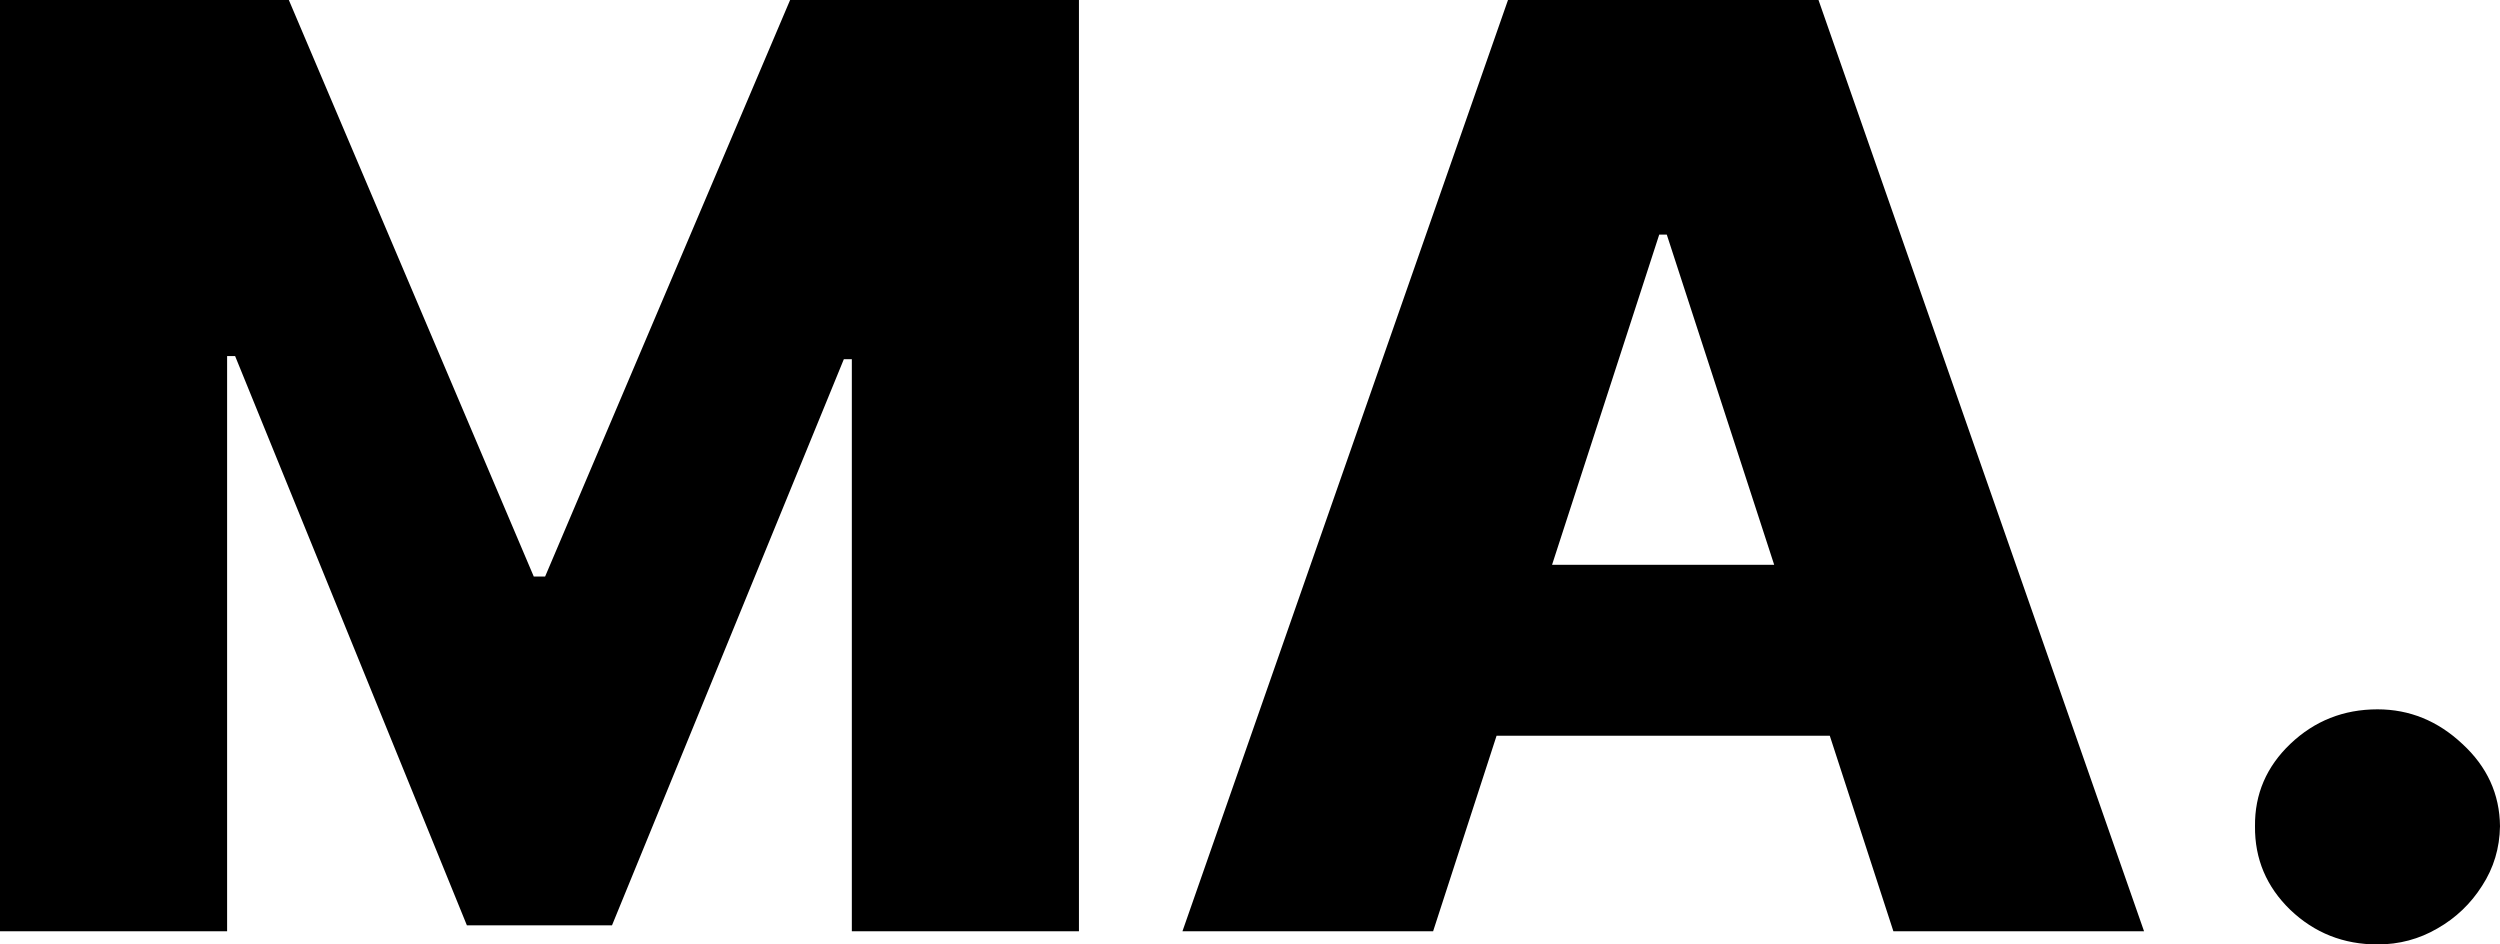 <svg width="45" height="17" viewBox="0 0 45 17" fill="none" xmlns="http://www.w3.org/2000/svg">
<path d="M0 0H5.199L9.608 10.378H9.812L14.222 0H19.421V16.763H15.333V6.466H15.189L11.016 16.656H8.404L4.232 6.409H4.088V16.763H0V0Z" fill="black"/>
<path d="M25.796 16.763H21.284L27.144 0H32.733L38.593 16.763H34.081L30.002 4.223H29.866L25.796 16.763ZM25.194 10.166H34.624V13.243H25.194V10.166Z" fill="black"/>
<path d="M42.795 17C42.184 17 41.661 16.793 41.226 16.378C40.797 15.963 40.584 15.461 40.59 14.872C40.584 14.293 40.797 13.8 41.226 13.39C41.661 12.976 42.184 12.768 42.795 12.768C43.372 12.768 43.881 12.976 44.322 13.39C44.768 13.8 44.994 14.293 45 14.872C44.994 15.265 44.887 15.622 44.678 15.944C44.474 16.266 44.206 16.523 43.872 16.713C43.544 16.904 43.185 17 42.795 17Z" fill="black"/>
</svg>
